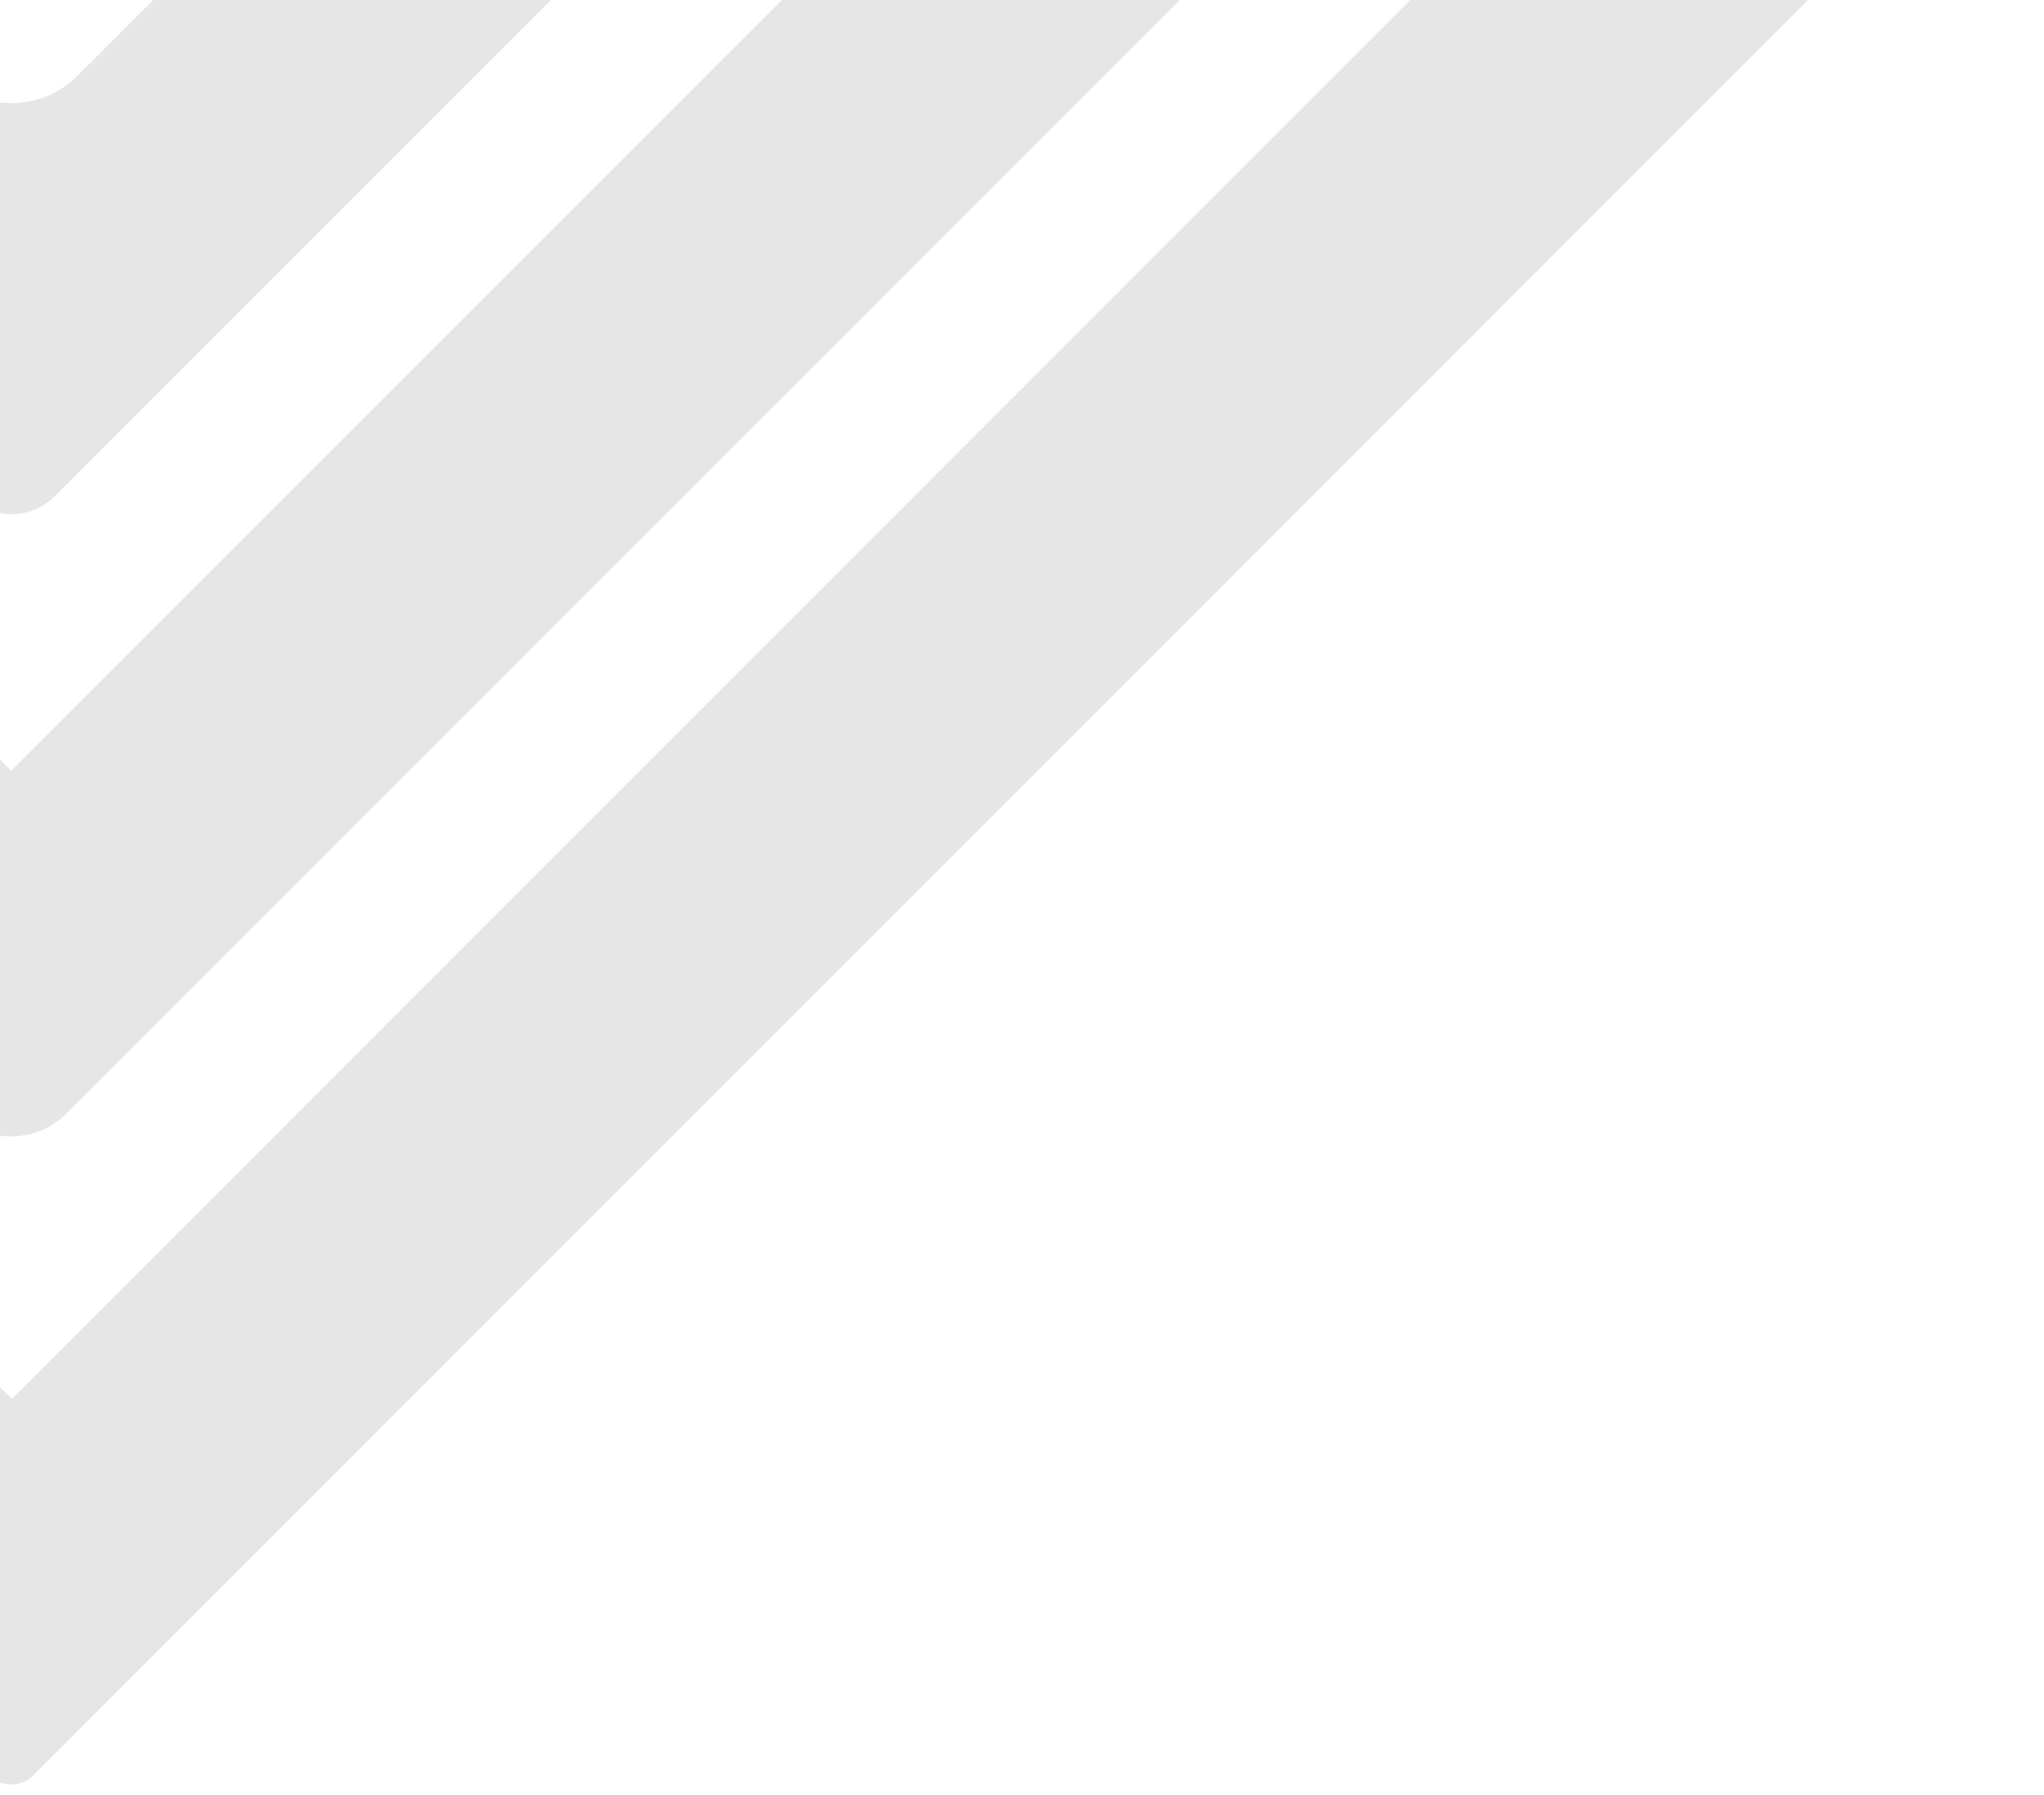 <svg width="74" height="65" viewBox="0 0 74 65" fill="none" xmlns="http://www.w3.org/2000/svg">
<path d="M37.763 -32.236L2.804 2.744C1.483 4.065 -0.675 4.065 -1.996 2.744L-35.486 -30.784C-39.709 -34.898 -45.961 -36.555 -47.952 -34.563C-49.942 -32.571 -48.156 -29.053 -44.993 -25.888L-1.196 17.953C-0.303 18.846 1.129 18.846 2.004 17.953L45.782 -25.851C47.773 -27.843 51.494 -32.571 49.503 -34.563C47.271 -36.816 41.522 -35.773 37.763 -32.255V-32.236Z" fill="black" fill-opacity="0.1"/>
<path d="M62.047 -33.763L0.408 27.912L-60.581 -33.111C-64.692 -37.226 -70.293 -39.422 -72.283 -37.43C-74.274 -35.438 -72.023 -29.947 -68.227 -26.354L-1.602 40.329C-0.504 41.428 1.301 41.428 2.399 40.329L69.303 -26.596C72.969 -29.928 74.587 -35.401 72.597 -37.393C70.606 -39.385 66.475 -38.175 62.047 -33.763Z" fill="black" fill-opacity="0.1"/>
<path d="M61.51 -10.456L0.428 50.661L-62.086 -11.87C-65.304 -14.7 -69.49 -16.115 -71.481 -14.123C-73.472 -12.131 -72.337 -7.719 -66.942 -2.32L-0.39 64.288C0.056 64.735 0.763 64.735 1.21 64.288L69.119 -3.661C71.78 -6.323 73.64 -12.112 71.65 -14.104C69.659 -16.096 65.342 -14.29 61.491 -10.437L61.51 -10.456Z" fill="black" fill-opacity="0.1"/>
</svg>
